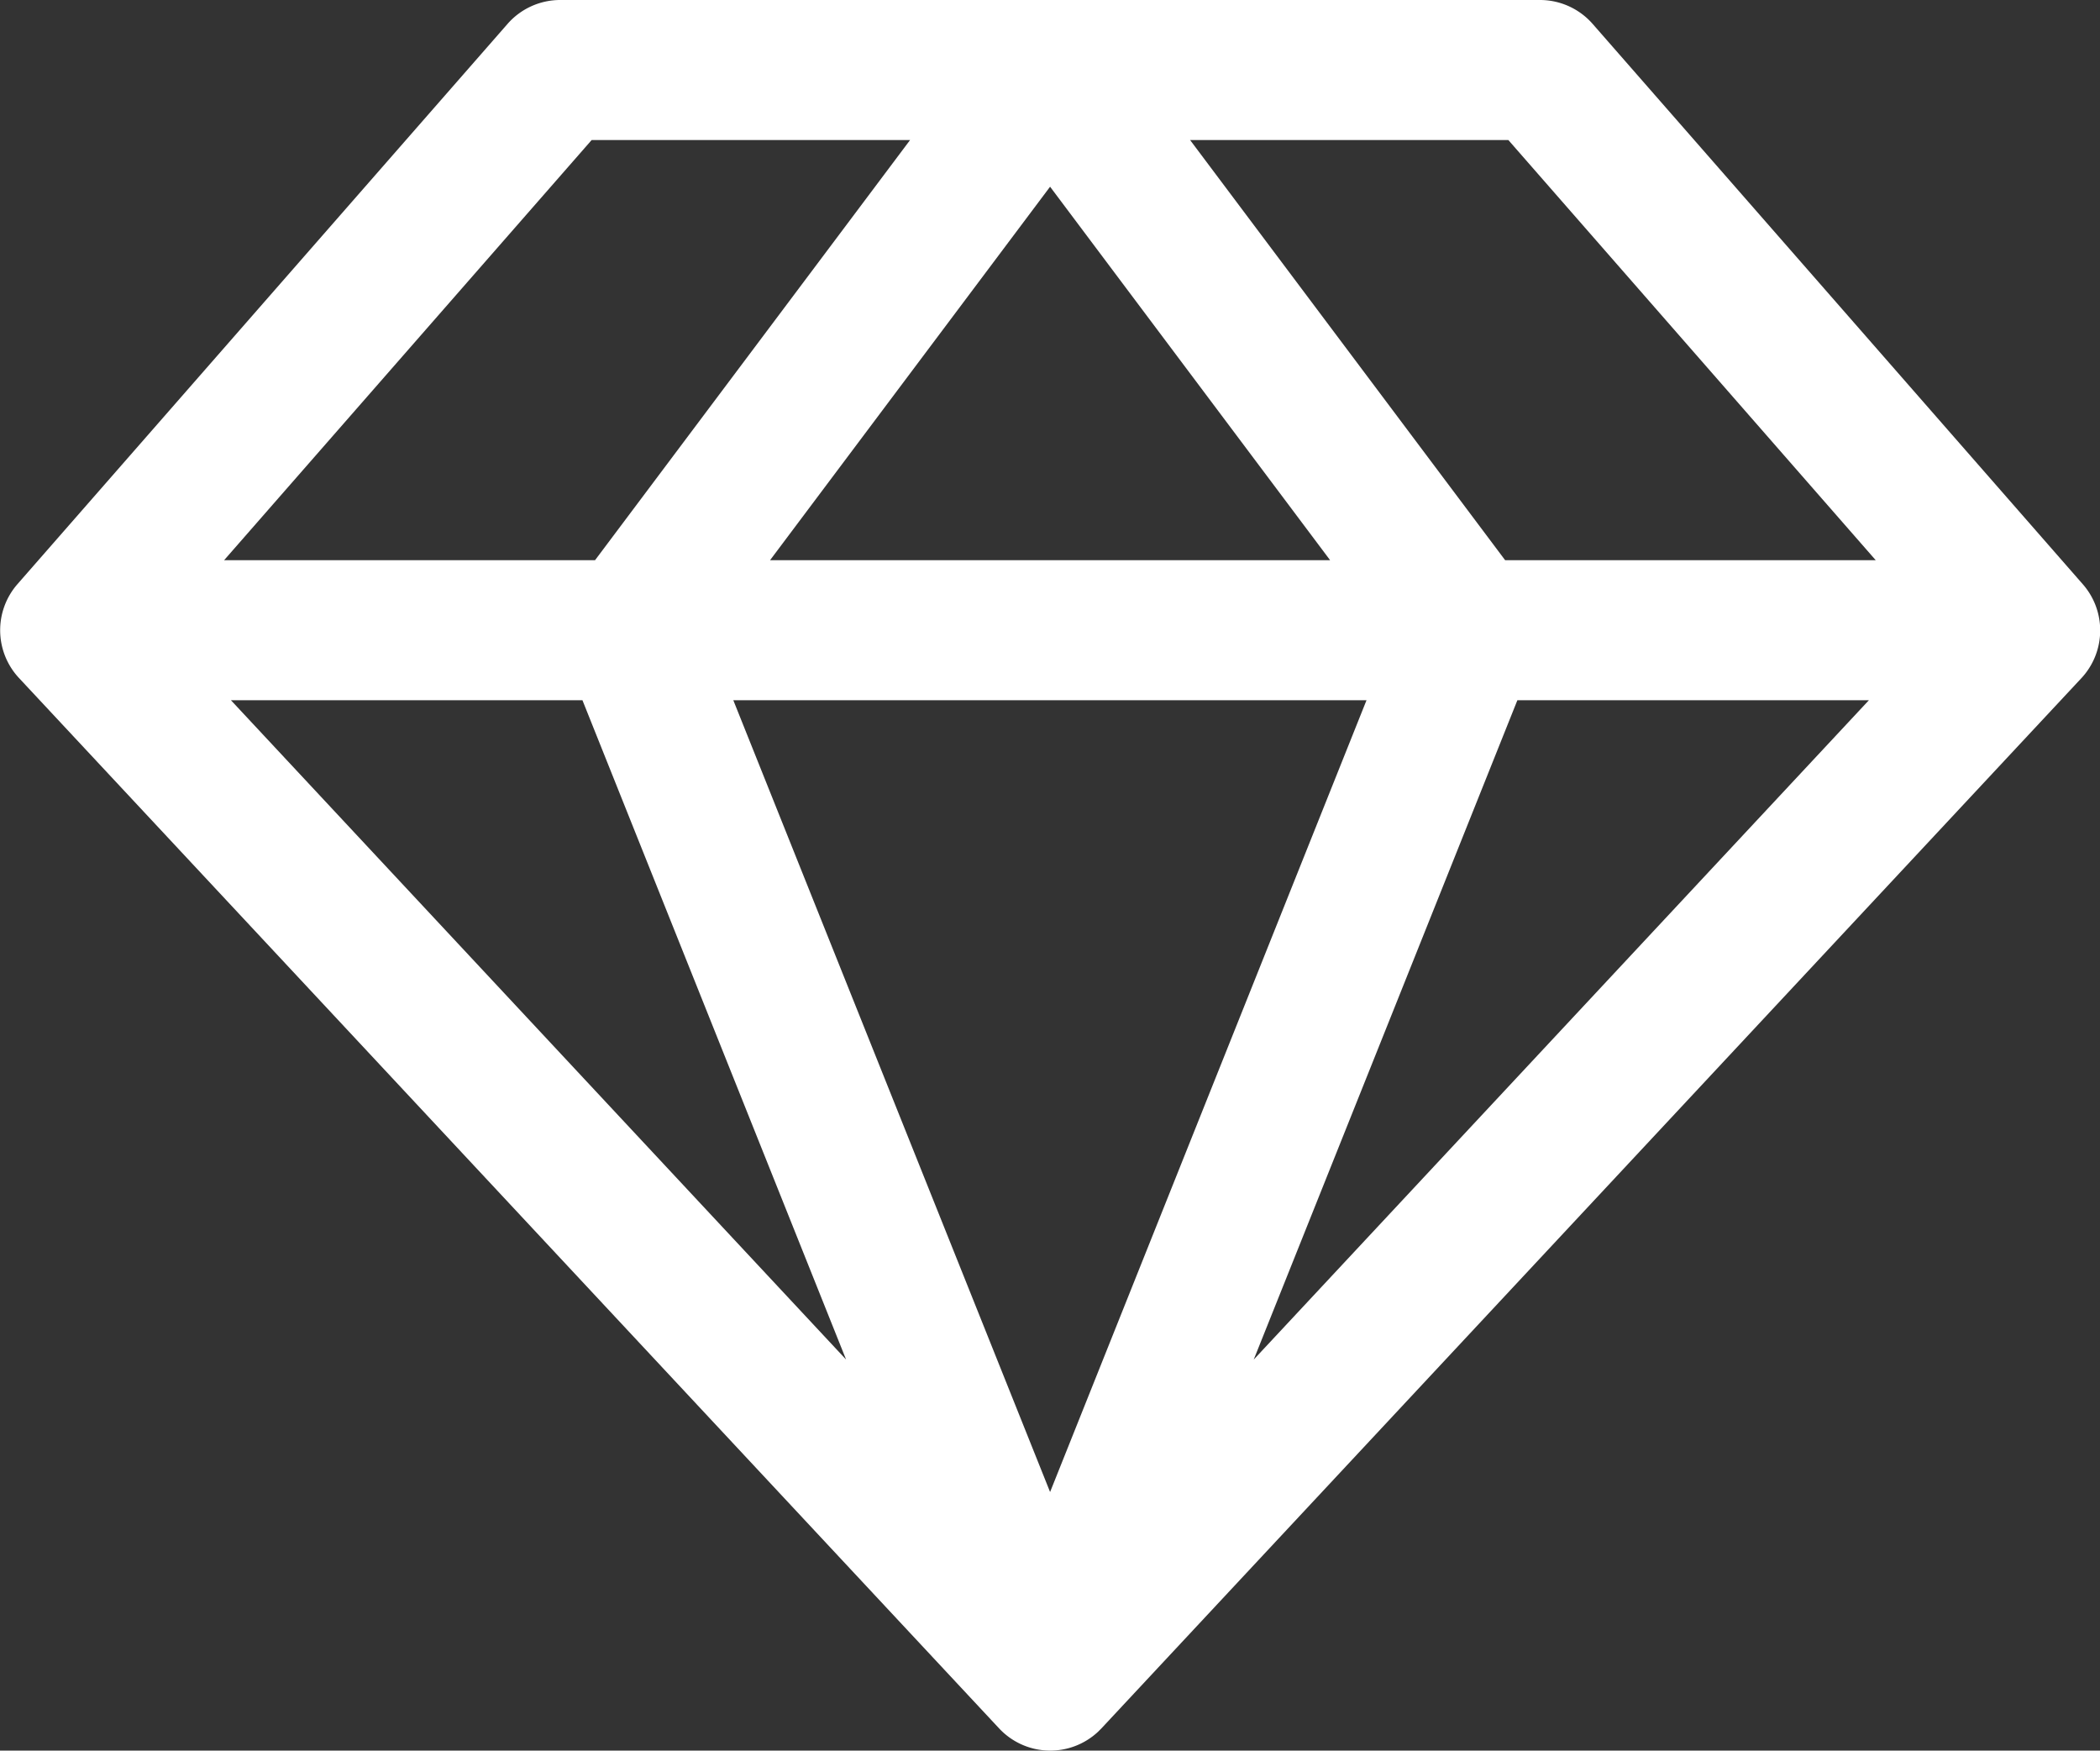 <svg id="Layer_1" data-name="Layer 1" xmlns="http://www.w3.org/2000/svg" viewBox="0 0 239.98 200"><rect x="0" y="0" width="239.98" height="200" fill="#333333" stroke="none"/><defs><style>.cls-1{fill:#fff;}</style></defs><title>logo_of_provider-03</title><path class="cls-1" d="M238,66.73l-56-64A8,8,0,0,0,176,0H64a8,8,0,0,0-6,2.73l-56,64a8,8,0,0,0,.17,10.73l112,120a8,8,0,0,0,11.31.39h0l.39-.39,112-120A8,8,0,0,0,238,66.73M214.35,64H172L136,16h36.37ZM66.56,80l30.13,75.33L26.39,80Zm89.6,0L120,170.46,83.8,80ZM88,64l32-42.67L152,64ZM173.4,80h40.17l-70.3,75.33ZM67.61,16H104L68,64H25.61Z" transform="translate(0)"/></svg>